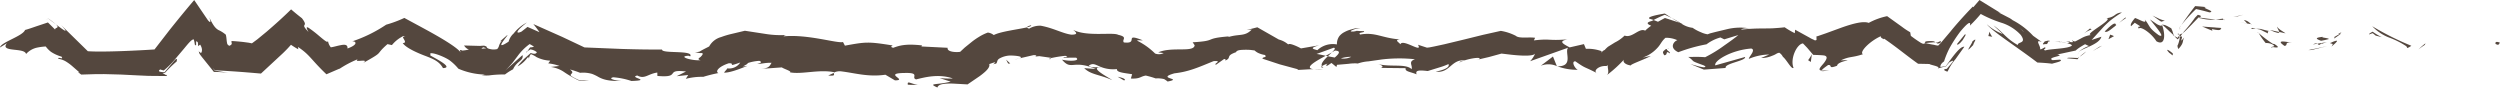 <svg xmlns="http://www.w3.org/2000/svg" xmlns:xlink="http://www.w3.org/1999/xlink" width="550.755" height="19.281" viewBox="0 0 550.755 19.281"><defs><clipPath id="clip-path"><path id="Path_4321" data-name="Path 4321" d="M0-10.149H550.755V-29.43H0Z" transform="translate(0 29.43)" fill="none"></path></clipPath></defs><g id="Group_140" data-name="Group 140" transform="translate(550.755 -10.149) rotate(180)"><g id="Group_66" data-name="Group 66" transform="translate(0 -29.43)" clip-path="url(#clip-path)"><g id="Group_54" data-name="Group 54" transform="translate(0 9.42)"><path id="Path_4309" data-name="Path 4309" d="M-.483-.084c-.768-.477-.751.257-.919.3,1.384.582.955-.466.919-.3" transform="translate(1.402 0.245)" fill="#54473e"></path></g><g id="Group_55" data-name="Group 55" transform="translate(16.414 8.395)"><path id="Path_4310" data-name="Path 4310" d="M-.08-.522l-.152.347A12.672,12.672,0,0,0,1.3-1.514,13.155,13.155,0,0,1-.08-.522" transform="translate(0.232 1.514)" fill="#54473e"></path></g><g id="Group_56" data-name="Group 56" transform="translate(19.534 8.691)"><path id="Path_4311" data-name="Path 4311" d="M-4.532-2.492l-.069,0A10.051,10.051,0,0,0-8.358-4.953a18,18,0,0,1-3.681-1.872,2.259,2.259,0,0,1-.214-.4,3.713,3.713,0,0,0-.888.506A61.552,61.552,0,0,1-4.6-2.459l.069-.033" transform="translate(13.141 7.227)" fill="#54473e"></path></g><g id="Group_57" data-name="Group 57" transform="translate(35.017 10.706)"><path id="Path_4312" data-name="Path 4312" d="M-.813-.206C-1.4-.347.4-1.359-2.357.569c.15-.031.218-.044.318-.066L-.813-.206" transform="translate(2.357 0.597)" fill="#54473e"></path></g><g id="Group_58" data-name="Group 58" transform="translate(34.946 11.782)"><path id="Path_4313" data-name="Path 4313" d="M-.2-.012c-1.243.783.985-.178,0,0" transform="translate(0.592 0.034)" fill="#54473e"></path></g><g id="Group_59" data-name="Group 59" transform="translate(37.704 10.295)"><path id="Path_4314" data-name="Path 4314" d="M-.905,0a17.58,17.58,0,0,0-1.72.384C-2.577.638-.64.7-1.344.88.6.67.2.417-.905,0" transform="translate(2.625)" fill="#54473e"></path></g><g id="Group_60" data-name="Group 60" transform="translate(40.237 9.488)"><path id="Path_4315" data-name="Path 4315" d="M-.517,0-1.5.162c.173.105.432.144.982-.162" transform="translate(1.499)" fill="#54473e"></path></g><g id="Group_61" data-name="Group 61" transform="translate(38.157 9.392)"><path id="Path_4316" data-name="Path 4316" d="M0-.317,2.081-.66c-.275-.178-.3-.538-.955.124C1.3-.865.884-.55,0-.317" transform="translate(0 0.919)" fill="#54473e"></path></g><g id="Group_62" data-name="Group 62" transform="translate(35.906 9.051)"><path id="Path_4317" data-name="Path 4317" d="M-.832-.408l-.26-.143c-.277-.022-.592-.007-.143-.6l.055-.034-.062.007C-1.69-.817-2.554-.063-2.392.047-2.3.2-1.252-.252-1.053-.39c.06-.005.138-.013.221-.018" transform="translate(2.412 1.183)" fill="#54473e"></path></g><g id="Group_63" data-name="Group 63" transform="translate(26.029 11.097)"><path id="Path_4318" data-name="Path 4318" d="M-1.481-.315l-.791.279L-2.95-.582-4.294-.914A12.848,12.848,0,0,1-2.266.286c.485-.254.843-.472.786-.6" transform="translate(4.294 0.914)" fill="#54473e"></path></g><g id="Group_64" data-name="Group 64" transform="translate(47.234 11.933)"><path id="Path_4319" data-name="Path 4319" d="M-.951-.772c.189-.173-.383-.834-.413-1.169l-1.394-.3c.616.432,1.836,1.106,1.808,1.468" transform="translate(2.759 2.24)" fill="#54473e"></path></g><g id="Group_65" data-name="Group 65" transform="translate(48.627 12.04)"><path id="Path_4320" data-name="Path 4320" d="M0-.1,2.086.344C.36-.434-.023-.389,0-.1" transform="translate(0.001 0.293)" fill="#54473e"></path></g></g><g id="Group_67" data-name="Group 67" transform="translate(38.118 -21.18)"><path id="Path_4322" data-name="Path 4322" d="M-1.81-.006-5.249.843l4.1-.86Z" transform="translate(5.249 0.017)" fill="#54473e"></path></g><g id="Group_68" data-name="Group 68" transform="translate(56.546 -13.884)"><path id="Path_4323" data-name="Path 4323" d="M-.656-.069-1.9.287.3-.2Z" transform="translate(1.903 0.201)" fill="#54473e"></path></g><g id="Group_76" data-name="Group 76" transform="translate(0 -29.43)" clip-path="url(#clip-path)"><g id="Group_69" data-name="Group 69" transform="translate(63.601 13.741)"><path id="Path_4324" data-name="Path 4324" d="M-.213-1.479C-1.855-1.281,2.136-.342.4-.334c.906.116,1.76.191,2.54.237C4.151-1.629,5.142-3.047,5.994-4.29A35.5,35.5,0,0,1,2.739-.741c-.911-.2-1.908-.444-2.953-.738" transform="translate(0.619 4.29)" fill="#54473e"></path></g><g id="Group_70" data-name="Group 70" transform="translate(70.213 12.714)"><path id="Path_4325" data-name="Path 4325" d="M-.154,0A1.115,1.115,0,0,0-.172.324c-.086.215.281-.037-.276.7C.109.358-.187.586-.122.4-.132.283-.142.153-.154,0" transform="translate(0.448)" fill="#54473e"></path></g><g id="Group_71" data-name="Group 71" transform="translate(54.875 13.965)"><path id="Path_4326" data-name="Path 4326" d="M0,0A2.574,2.574,0,0,0,1.541.919L.814.138,0,0" fill="#54473e"></path></g><g id="Group_72" data-name="Group 72" transform="translate(55.664 14.077)"><path id="Path_4327" data-name="Path 4327" d="M0,0,.026.026,1.781.336,0,0" fill="#54473e"></path></g><g id="Group_73" data-name="Group 73" transform="translate(54.67 13.89)"><path id="Path_4328" data-name="Path 4328" d="M0-.021.206.014C.135-.062.09-.092,0-.021" transform="translate(0 0.061)" fill="#54473e"></path></g><g id="Group_74" data-name="Group 74" transform="translate(45.823 9.166)"><path id="Path_4329" data-name="Path 4329" d="M0-.381c1.27.14,3.792.775,1.67-.724C.7-1.03,1.912-.171,0-.381" transform="translate(0 1.105)" fill="#54473e"></path></g><g id="Group_75" data-name="Group 75" transform="translate(50.75 11.915)"><path id="Path_4330" data-name="Path 4330" d="M-1.584-.546l-.9-.182-1.75-.855c-.018.18.269.574-.36.507.6.128,1.082.213,2.071.5Z" transform="translate(4.592 1.583)" fill="#54473e"></path></g></g><g id="Group_77" data-name="Group 77" transform="translate(53.758 -16.517)"><path id="Path_4332" data-name="Path 4332" d="M0-.02.818.164l.3-.223Z" transform="translate(0 0.059)" fill="#54473e"></path></g><g id="Group_80" data-name="Group 80" transform="translate(0 -29.43)" clip-path="url(#clip-path)"><g id="Group_78" data-name="Group 78" transform="translate(65.901 12.001)"><path id="Path_4333" data-name="Path 4333" d="M-.682-1.778A26.448,26.448,0,0,1,.968-3.922l.825-.957.214-.277L1.7-4.943.629-3.889l-2.11,2.182-.185-.029c-.168.149-.771.345.36.6l.625-.641" transform="translate(1.978 5.156)" fill="#54473e"></path></g><g id="Group_79" data-name="Group 79" transform="translate(60.601 14.848)"><path id="Path_4334" data-name="Path 4334" d="M0-.039l.217,0C.093-.118-.009-.153,0-.039" transform="translate(0.001 0.112)" fill="#54473e"></path></g></g><g id="Group_81" data-name="Group 81" transform="translate(74.329 -15.685)"><path id="Path_4336" data-name="Path 4336" d="M0-.03.174.135.1-.087Z" transform="translate(0 0.087)" fill="#54473e"></path></g><g id="Group_111" data-name="Group 111" transform="translate(0 -29.43)" clip-path="url(#clip-path)"><g id="Group_82" data-name="Group 82" transform="translate(62.627 14.934)"><path id="Path_4337" data-name="Path 4337" d="M-1.694-.161A9.01,9.01,0,0,0-4.913-.424c1.138.11,2.315.251,3.586.444.1-.08.1-.142-.367-.181" transform="translate(4.913 0.467)" fill="#54473e"></path></g><g id="Group_83" data-name="Group 83" transform="translate(70.576 11.678)"><path id="Path_4338" data-name="Path 4338" d="M-.221-.041A.533.533,0,0,0-.642-.1c.187.095.406.32.421.062" transform="translate(0.642 0.118)" fill="#54473e"></path></g><g id="Group_84" data-name="Group 84" transform="translate(60.968 15.149)"><path id="Path_4339" data-name="Path 4339" d="M-.077,0-.222.007C.069.2.039.121-.077,0" transform="translate(0.222)" fill="#54473e"></path></g><g id="Group_85" data-name="Group 85" transform="translate(60.818 14.905)"><path id="Path_4340" data-name="Path 4340" d="M-.155-.128C.391-.138.617-.269,1.359-.3A10.73,10.73,0,0,0-.45-.359a1.453,1.453,0,0,1,.295.231" transform="translate(0.45 0.372)" fill="#54473e"></path></g><g id="Group_86" data-name="Group 86" transform="translate(73.986 9.918)"><path id="Path_4341" data-name="Path 4341" d="M-2.923-1.6c-.166.647-2.587-.782-3.847-2.765C-8.686-5.482-8.8-2.966-8.032-.813a.44.44,0,0,1,.494-.081A3.449,3.449,0,0,1-6.9-.611c.418.285.919.629,1.552,1.062-1.126-1.442-3.6-4.238-1.962-3.493C-4.925-1.319-5.439-1.088-4.214.43-4.782-.7-3.07.427-2.061.76c.693-.8,1.112-1.467.881-1.81L-2-.288l-1.2-.768c.026-.2.749.082.28-.544" transform="translate(8.476 4.639)" fill="#54473e"></path></g><g id="Group_87" data-name="Group 87" transform="translate(71.719 11.334)"><path id="Path_4342" data-name="Path 4342" d="M-.162-.094-.47-.272c.4.5.176.615.7,1.707,1.335.806,1.71.846,1.91.761L-.291-.091Z" transform="translate(0.47 0.272)" fill="#54473e"></path></g><g id="Group_88" data-name="Group 88" transform="translate(69.562 8.506)"><path id="Path_4343" data-name="Path 4343" d="M-.5-1.419A8.1,8.1,0,0,1-.061-3.174c.117-.137.18-.34-.035-.864-.009-.043-.041-.061-.079-.077-1.279,1.432-.764,1.6-1.261,2.539C.1-3.451-1.687-.786-.525-1.5a6.147,6.147,0,0,1-.587.875,2.217,2.217,0,0,1,.69-.309l-.036-.02,0,.007,0-.013C-.533-1-.565-1.033-.5-1.038l.019-.039a1.706,1.706,0,0,1-.016-.338c.379-.212.087.151.016.338l.015.123.006.006L0-1.669l.721.382a4.2,4.2,0,0,0-.734-.727c-.115.14-.283.348-.482.594" transform="translate(1.436 4.115)" fill="#54473e"></path></g><g id="Group_89" data-name="Group 89" transform="translate(50.107 8.727)"><path id="Path_4344" data-name="Path 4344" d="M0,0C.1.107.082.15.076.2.362.231.478.22,0,0" fill="#54473e"></path></g><g id="Group_90" data-name="Group 90" transform="translate(48.945 8.822)"><path id="Path_4345" data-name="Path 4345" d="M-1.406-.512A2.8,2.8,0,0,1-2.98-.863c-.752-.531.111-.3.142-.518-.629-.075-2.153-.393-.478.659L-3-.686a24.8,24.8,0,0,1,3.047,2.3c.28.15.4.246.288.254L.059,1.556A14.858,14.858,0,0,0-1.406-.512" transform="translate(4.076 1.484)" fill="#54473e"></path></g><g id="Group_91" data-name="Group 91" transform="translate(61.364 12.501)"><path id="Path_4346" data-name="Path 4346" d="M0-.318,4.277.018,1.992-.922,2.1-.553C-.3-1.065.377-.529,0-.318" transform="translate(0 0.922)" fill="#54473e"></path></g><g id="Group_92" data-name="Group 92" transform="translate(73.842 14.503)"><path id="Path_4347" data-name="Path 4347" d="M-.411,0l-.781.217A9.029,9.029,0,0,1-.04.6l1.575.763C.9.925-.074.176-.411,0" transform="translate(1.192)" fill="#54473e"></path></g><g id="Group_93" data-name="Group 93" transform="translate(326.212 6.177)"><path id="Path_4348" data-name="Path 4348" d="M0-.126l1.038-.24A7.216,7.216,0,0,0,0-.126" transform="translate(0 0.366)" fill="#54473e"></path></g><g id="Group_94" data-name="Group 94" transform="translate(319.201 6.22)"><path id="Path_4349" data-name="Path 4349" d="M-.121,0-.352.265C.021.164.183.069-.121,0" transform="translate(0.352)" fill="#54473e"></path></g><g id="Group_95" data-name="Group 95" transform="translate(182.468 14.883)"><path id="Path_4350" data-name="Path 4350" d="M0-.231,1.529.748C3.42.429,5.4.011,4.944-.373l-.957-.3A24.592,24.592,0,0,1,1.522.479L0-.231" transform="translate(0 0.67)" fill="#54473e"></path></g><g id="Group_96" data-name="Group 96" transform="translate(257.33 6.889)"><path id="Path_4351" data-name="Path 4351" d="M-.72-.054l-.476-.1L-2.087.7-.72-.054" transform="translate(2.087 0.158)" fill="#54473e"></path></g><g id="Group_97" data-name="Group 97" transform="translate(259.238 3.987)"><path id="Path_4352" data-name="Path 4352" d="M0-.026,2.055-.039A12.424,12.424,0,0,0,0-.026" transform="translate(0 0.075)" fill="#54473e"></path></g><g id="Group_98" data-name="Group 98" transform="translate(367.006 2.612)"><path id="Path_4353" data-name="Path 4353" d="M-.017-.326,1.247-.92C-.665-1.053.155-.65-.017-.326" transform="translate(0.05 0.946)" fill="#54473e"></path></g><g id="Group_99" data-name="Group 99" transform="translate(123.19 9.688)"><path id="Path_4354" data-name="Path 4354" d="M-.011-.3.8-.657l.33.059L.719-.861c-.423,0-.855.085-.73.564" transform="translate(0.033 0.861)" fill="#54473e"></path></g><g id="Group_100" data-name="Group 100" transform="translate(323.584 13.259)"><path id="Path_4355" data-name="Path 4355" d="M-.017-.244c.634-.162.9-.316.874-.463C.2-.55-.162-.4-.017-.244" transform="translate(0.048 0.707)" fill="#54473e"></path></g><g id="Group_101" data-name="Group 101" transform="translate(124.348 9.791)"><path id="Path_4356" data-name="Path 4356" d="M-1.259-.083a1.256,1.256,0,0,0-.218-.158c-.328.055-.922.106-1.4.138a4.182,4.182,0,0,1-.774.022c.3.143.145.259,1,.281A5.79,5.79,0,0,0-1.678.154c.322-.045.25-.121.419-.237" transform="translate(3.65 0.241)" fill="#54473e"></path></g><g id="Group_102" data-name="Group 102" transform="translate(506.953 7.945)"><path id="Path_4357" data-name="Path 4357" d="M0,0,.036.174C.09.1.058.051,0,0" fill="#54473e"></path></g><g id="Group_103" data-name="Group 103" transform="translate(538.468 13.934)"><path id="Path_4358" data-name="Path 4358" d="M-1.192-.481l-.614.329L-3.458-1.4A17.172,17.172,0,0,0-1.809-.129l.616-.352" transform="translate(3.458 1.396)" fill="#54473e"></path></g><g id="Group_104" data-name="Group 104" transform="translate(96.446 10.087)"><path id="Path_4359" data-name="Path 4359" d="M-.25,0c-.984.043-.156.073,0,0" transform="translate(0.724)" fill="#54473e"></path></g><g id="Group_105" data-name="Group 105" transform="translate(92.834 7.258)"><path id="Path_4360" data-name="Path 4360" d="M0-.255A.68.68,0,0,0,.14-.74.9.9,0,0,1,0-.255" transform="translate(0 0.74)" fill="#54473e"></path></g><g id="Group_106" data-name="Group 106" transform="translate(135.703 10.626)"><path id="Path_4361" data-name="Path 4361" d="M-.057-.03l.08-.023C-.238-.108-.193-.1-.057-.03" transform="translate(0.166 0.088)" fill="#54473e"></path></g><g id="Group_107" data-name="Group 107" transform="translate(95.439 9.781)"><path id="Path_4362" data-name="Path 4362" d="M0,0A11.175,11.175,0,0,0,1.259.2,11.657,11.657,0,0,0,0,0" fill="#54473e"></path></g><g id="Group_108" data-name="Group 108" transform="translate(94.736 10.034)"><path id="Path_4363" data-name="Path 4363" d="M-.475-.034-1.336-.1c-.124.112-.014.181.861.064" transform="translate(1.378 0.098)" fill="#54473e"></path></g><g id="Group_109" data-name="Group 109" transform="translate(96.698 9.98)"><path id="Path_4364" data-name="Path 4364" d="M-.839-.037a14.109,14.109,0,0,1-1.593-.07c.193.045.275.083.222.107.29-.009.7-.019,1.371-.037" transform="translate(2.432 0.107)" fill="#54473e"></path></g><g id="Group_110" data-name="Group 110" transform="translate(434.503 7.63)"><path id="Path_4365" data-name="Path 4365" d="M0-.242.132-.268C.556-.957.346-.733,0-.242" transform="translate(0 0.702)" fill="#54473e"></path></g></g><g id="Group_112" data-name="Group 112" transform="translate(207.638 -24.775)"><path id="Path_4367" data-name="Path 4367" d="M0-.007.14.042.115-.02Z" transform="translate(0 0.02)" fill="#54473e"></path></g><g id="Group_123" data-name="Group 123" transform="translate(0 -29.43)" clip-path="url(#clip-path)"><g id="Group_113" data-name="Group 113" transform="translate(207.777 4.717)"><path id="Path_4368" data-name="Path 4368" d="M-1.863-.041A4.557,4.557,0,0,1-5.4-.119L-4.545,2Z" transform="translate(5.402 0.119)" fill="#54473e"></path></g><g id="Group_114" data-name="Group 114" transform="translate(83.295 0)"><path id="Path_4369" data-name="Path 4369" d="M-137.1-1.092l-2.44-.781c3.051-.776,5.193-.279,2.919-1.293-.123.531-.813.759-1.782.838a15.1,15.1,0,0,1-1.623.028l-3.225-.178-2.634,1.794A14.4,14.4,0,0,0-147.115.3c-.689.631-1.085,1.213-.911,1.7-.47.136-1.26.481-1.324.351.1-.039.1-.186.535-.447a2.234,2.234,0,0,1-.685.178.259.259,0,0,0-.157.182c-.183.174-.028.567-.577.934a5.1,5.1,0,0,1-2.919.675c-1.435-.07-2.448-.313-1.489-.623l-3.15.721c-.928.018-.721-.361.2-.379l-1.454.156-2.653-.375.045-.054a25.882,25.882,0,0,1-3.15.5c-1.171-.518.645-.109.373-.425l-2.731.022c-1-.735,1.282-.857,3.1-.449C-166.214.45-166.34,3.093-171.5.914l2.545.191c-1.432-1.468-3.453-1.4-6.17-2.643.612.505,5.382,2.875,2.422,2.871A7.4,7.4,0,0,0-176.163.9c.1-.739-1.445-.833-3.348-1.136l.281-.953c-2.1-.09-2.01.437-3.285.658a19.915,19.915,0,0,1-2.184-.632,5.868,5.868,0,0,1-1.859-.149,5.112,5.112,0,0,1-.768-.535c-3.658.709,2.748.606-1.506,1.81-3.091.347-5.128,1.246-8.617,2.683-2.178.169.249-.679-.565-.776l-1.714,1.217c-.462.09-.362-.181-.311-.32-1.515.674.067,1-2.358,1.85-.151.411-.81.507-1.725.527a14.008,14.008,0,0,1-1.426-.024L-206.493,5a3.017,3.017,0,0,0-.786-.546A5.553,5.553,0,0,0-208.77,4c-.573-.628.587-.358.537-.815l-3.793-1.249L-215.863.9l-.249-.187c-1.105.039-2.657.176-3.45.147,2.307.248-.3,1.724-2.6,2.969.837.182,1.552.345,2.022.394L-223.912,5.6c-.5-.057-.172-.476.387-1.021-.237.14-.468.273-.667.389-1.453-.051-.841-.77.049-1.532l1.509.288c.845-.8,1.617-1.652,1.31-2.175a5.078,5.078,0,0,1-1.221.543c.22-.215.353-.394.219-.465-.151-.072-.514.231-1.1.618l-1.087-.886-.132.477-2.513.216a10.012,10.012,0,0,1-1.954.091l-.075-.037a8.915,8.915,0,0,1-2.364.489l-2.953.42a32.753,32.753,0,0,1-7.325.048c1.563-.539.512-1.249.737-2.181,1.426,1.288,4.555.388,7.527,1.137-1.551-.389-1.136-.778-.713-.863l-5.5-.06c.241-.753-1.048-.786-2.4-1.359.306.839-.347.983-2.45.729-.829.257-1.734.536-2.611.809A14.535,14.535,0,0,0-249.2,2c-.246-.472.156-1.122,2.806-1.675-3.144-.39-3.348,2.734-6.4,2.5.637-.178,1-.187,1.2-.511-1.4.836-5.133,1.42-4.37.757l.636-.174c-.809.191-1.765.415-2.8.656l-2.756.758-2.253-.265c-.871-.091-1.691-.155-2.41-.178-1.44-.047-2.483.068-2.746.438a5.528,5.528,0,0,1,1.109-1.678l-8.37,2.975c.85-.992-1.339-4.12,2.335-4.1a12.165,12.165,0,0,0-4.468-.761c.675.287,1.5,1.929.522,1.858-2.463-1.724-1.654-.983-4.86-2.652,1.135.434-.225,1.762-1.959,1.619l-.37.18c.241-.37-.345-1.464.169-2.086a.361.361,0,0,1,.189-.046l-.192.021A28.082,28.082,0,0,0-288.058,3.2c.853-.722-.354-1.439-1.393-1.5.522.135-3.353,1.471-4.323,2.093l1.782-.363a7.882,7.882,0,0,0-3.234,2.132c-.755.793-.865,1.422-1.787,2.229a5.985,5.985,0,0,1-2.619-.536c.645-.142,1.992-1.6-.2-2.646a35.618,35.618,0,0,1-6.217,1.746,9.061,9.061,0,0,1-3.066,1.506l-.842-.414-3.107.947c.661-.564,1.764-1.371,3.02-2.239a29.937,29.937,0,0,1,4.291-2.642c1.817.136,2.822.041,3.732.053a4.534,4.534,0,0,1-1.04-.858c-.215-.18-.293-.248-2.432-1.017a.347.347,0,0,1-.064-.066c-.362-.089-.3-.208.036-.343a9.074,9.074,0,0,1,1.783.379c.5.138.97.27,1.241.345L-305.469.778l-4.8.364c.376,1-4.585,1.585-4.265,2.419l6.552-1.849c.373,1-3.557,3.386-7.919,3.711-1.146-.282.642-1.939.518-2.274a11.893,11.893,0,0,1-4.48.955l1.788-.768a5.864,5.864,0,0,0-2.448.5c-.891.307-.916.558-1.55.661a2.135,2.135,0,0,1-.8-.894c-.824-.632-1.9-2.858-2.351-2.434.816,1.947-.709,5.25-2.076,5.38-.075-.077-.429-.444-.922-.957l-1.326-1.563c-.876-.039-1.878-.058-2.429-.14-.909-.2-.485-.909.048-1.639.6-.749,1.547-1.589.527-1.686-.09.325-1.2,1.04-1.432,1.229-1.08.086.193-.977-1.984-.161-.1,1.13-4.52,1.327-.814,1.185-2.085.969-2.355.514-4.883,1.357.906.425-1.5,2.889-3.945,3.97.132-.322-.379-.525-.583-.627l-.182.052c-3.024-2.085-4.689-3.545-7.436-5.5-.759-.016-1.588-.033-2.494-.053-.265-.256-2.754-.565-1.771-1.019a16.311,16.311,0,0,1-1.872.487,10.456,10.456,0,0,1-.753.9c-1.745,1.012-.248-.408.556-1.433.63-.076,1-.227-.117-.625,0,.032-.014.063-.083.092a11.275,11.275,0,0,1-1.694,2.653c-.651.911-1.354,1.9-1.957,2.739.913.157,2.431-2.011,4.076-4.257.43-.071.831-.142,1.177-.2.088.415-.233.838-.788,1.24a18.848,18.848,0,0,1-1.19,2.894,30.771,30.771,0,0,1-2.392,3.681c-3.089,3.677-1.8.71-2.263,1.448-.909.9-1.627,1.69-2.237,2.425a26.28,26.28,0,0,0-4.71-1.988,9.786,9.786,0,0,1-4.095-2.624c-1.443-1.995.746-1.452.634-2.243,2.677,1.489,3.332,2.948,5.353,4.315l-2.028-1.88a10.966,10.966,0,0,1,3.519,2.157c-1.222-1.58-6.677-5.024-11.146-8.438-1.217-.054-2.332-.138-3.234-.261-.92.279-2.51.567-1.758.9l1.64-.117c1.508.671-3.086.928-1.011,1.242l-4.076.877a6.44,6.44,0,0,1-.738.585,15.474,15.474,0,0,1-1.336.807l-.965-.459c.13.241,2.144-.819,2.378-1.326-.487.839-4.528,1.624-5.007,3.435l2.154-.716-2.617,2.873a18.842,18.842,0,0,1-1.522,1.428,24.089,24.089,0,0,1-2.535,1.755,2.547,2.547,0,0,0,1.528-.546,3.438,3.438,0,0,1,1.948-.7c-2.1-.158,5.93-4.06,2.929-3.677a5.8,5.8,0,0,0,2.621-.8l1.2-.628a.787.787,0,0,1,.537.083l.181.21c.021-.314-.6-.6.54-.445a2.515,2.515,0,0,1,.506-.277l.155.025-.127-.038c.1-.047.109-.057-.047-.012-.617-.137-.939-.3-.95-.476.7-.719,4.683-.7,5.822-1.069.869.149-.35.36.117.694a9.294,9.294,0,0,1,.875-.455l.195.015c-.227.668,1.347,2.313-.387,1.591l1.925,1.376a16.452,16.452,0,0,0,4.5,3.432,4.608,4.608,0,0,0,.947.6c.479.25,1,.52,1.428.742.814.4,1.155.522.23.2l4.709,2.9,1.365-1.583.095.143c1.935-1.976,4.08-4.416,4.895-5.456l1.756-2.075a10.425,10.425,0,0,1,.992-1.066,4.109,4.109,0,0,1,.885.165,18.569,18.569,0,0,1,1.861.382l.533-.16a2.818,2.818,0,0,1,.793.394c.589.372,1.231.816,1.948,1.367l.132.79a15.237,15.237,0,0,1,1.815,1.2l3.274,2.347a14.7,14.7,0,0,0,4.049-1.483c1.213.461,3.5-.164,5.892-1l3.562-1.3c.575-.2,1.12-.387,1.622-.562.467-.151.284-.081.44-.092l-.013-.813.331-.1.4.207a4.367,4.367,0,0,1,.77.392l3.214,1.766.076-.767a18.292,18.292,0,0,1,2.229,1.3c.874-.105,1.827-.178,2.82-.234l2.148-.032a37.9,37.9,0,0,0,4.637-.259c-.242.294-1.251.343-1.976.267a12.529,12.529,0,0,0,5.06-.16l2.5-.6,1.236-.319.558-.21a5.438,5.438,0,0,1,1.439.443,9.482,9.482,0,0,1,1.86.99,5.456,5.456,0,0,1,2.457.92,1.081,1.081,0,0,0-.262-.059l.414.163a20.166,20.166,0,0,0,1.982,1.127c-.647-.418-1.364-.832-1.758-1.046l3.26,1.06,1.534-.833.952.379.429-.215c1.462-.358.84-.76.1-1.036a9.772,9.772,0,0,0,1.342-1.09c1.333.7,2.836-1.712,4.528-1.082a8.149,8.149,0,0,1,2.12-1.506l1.527-.944a6.567,6.567,0,0,0,.746-.729,1.159,1.159,0,0,0,.66-.565c.022.178.254.3-.19.233a9,9,0,0,0,3.667.593l.428,1.038,3.147-.721c1.705.895,2.4,1.36.505,1.757,4.472-.327,3.554.216,7.382-.218l-.273.572c1.312.214,3.527-.217,4.237.427a11.122,11.122,0,0,0,3.318,1.1l3.932-.877,4.116-1.017,4.4-1.059,2.2-.477,1.059-.207.56-.064,1.982.646c-1.18-2.044,3.365,1.43,3.877.1.373.5,1.382.926.109,1.073,4.019.3,5.377,1.661,8.754,1.076.678.558-1.358.389-.773.752a14.208,14.208,0,0,1,1.519.066,2.969,2.969,0,0,1,1.15-.162c.519.083-.26.364-1.141.684l-.806-.023.808.129c.7-.178,1.519-.4,1.879-.531a6.8,6.8,0,0,0,.866-.4,3.445,3.445,0,0,0,1.071-.861,2.921,2.921,0,0,0,.542-1.836,5,5,0,0,0,4.319-1.27c.761.244,1.983.406-.406,1.081l4.008-.687c.658.373,2.582,1.291,2.8.865a5.114,5.114,0,0,0,2.073,1.088l4.739,2.7,2.345-.6-1.118.1c1.541-1.589,2.636-.9,5.13-1.64l-.045.136c5.689-.471,2.3-.97,7.939-1.3l-.444-.656c.181-1.678,5.029-.231,8.03-1.57l-1.206-.147a2.3,2.3,0,0,1,1.895-.1A15.118,15.118,0,0,0-180.7,7.107c.36.206-.636.11-1.185.115,4.437,1.761.742-.852,4.191-.455.549.632-1.015,1.169,1.268,1.682,1.079.626,6.924-.472,9.906,1.088-.629-.524-1.254-1.046.379-1.059,1.916.24,3.949,1.462,6.768,1.973a4.688,4.688,0,0,0,2.552-.645c.319.09.442.187.461.288,1.931-.454,5.928-.926,7.33-1.707a2.653,2.653,0,0,0,1.3.555,9.706,9.706,0,0,0,1.9-.916,15.763,15.763,0,0,0,1.577-1.079l1.625-1.312c.347-.324.692-.647,1.006-.938.964-.145,2.944-.022,2.758.892l5.789.29-.166.231c3.686.423,5.028-.049,6.362-.523.844.222.206.4.128.516,5.371.866,5.913.8,10.514-.046l.423.8c1.255-.357,7.733,1.763,13.084,1.251-.057.083-.176.224-.6.3a21.134,21.134,0,0,1,4.232.18l4.9.751,3.06-.727a18.546,18.546,0,0,0,2.174-.66,4.266,4.266,0,0,0,2.634-2.07c.729-.382,1.686-.839,2.055-1.109a7.933,7.933,0,0,1,1.131-.246,7.169,7.169,0,0,1-1.179-.111c-.936.1-.578-.36-.113-.85.373-.267.793-.533-.028-.715,1.969-.164,5.173.842,2.7.987l-.386-.14c-.905,1.457,6.336.516,6.2,1.508,2.986-.022,5.949.035,8.885.127,2.751.112,5.491.224,8.2.336l4.887,2.311q3.23,1.436,6.382,2.837-.772-.939-1.356-1.794l2.64,1.166,1.33-1.037c1.021-.491,1.705-.265-1.188,2A8.864,8.864,0,0,0-43.25,8.729a3.611,3.611,0,0,0,1.1-1.787c3.929-2.582-.707,2.212.435,1.329l1.484-1.3-.418.171c.815-1.06.44-1.183,1.021-1.841a3.708,3.708,0,0,1,1.065-.077c1.779.226.912.7,1.612.742,0,.081.232.119,1.073.034l3.541.095A2.044,2.044,0,0,0-33.4,5.2a10.39,10.39,0,0,1,1.435-.233c.472.2.782.315.189-.719.265.791,2.423,2.23,4.735,3.591,2.408,1.413,4.65,2.572,7.863,4.327a26.885,26.885,0,0,1,4.009-1.491A30.87,30.87,0,0,1-7.66,6.989c-.789.127-1.556-.634,1.011-1.559-.088.85.55.935,1.517.729.841-.155,1.466-.377,2.151-.466A2.856,2.856,0,0,1-2.335,7.27c-.077-.727.369-.389,2.068,1.046a25.842,25.842,0,0,0,2.15,1.651c.543.318.621.1.046-.9C4.1,11.318,1.677,9.86,3.382,12.1c.8.614,1.589,1.259,2.389,1.951,1.7-1.684,3.536-3.323,5.385-4.914.666-.549,1.351-1.111,2.046-1.682l1.2-.886.748.144,1.165.155c1.01.11,2.314.222,2.564.2.171-.258-.44-.729.554-1.049l.381.354c.224.847.127,1.268.338,2.1A6.952,6.952,0,0,0,21.8,9.513c.58.361,1.093.847,2,2.8-.234-.673-.5-1.576.291-.661L27.116,16.1c1.769-2.064,3.609-4.317,5.431-6.6L35.86,5.222c3.047-.205,11.269-.641,14.692-.389L56.44,10.6c-2.055-2.238-.467-1.075,1.174.172-1.031-.953.24-.643.134-1.179l1.594,1.576,2.593-.862c.926-.318,1.9-.66,2.444-.79C64.9,8.131,69.749,6.8,69.9,5.652L68.372,6.6c1.678-2.093-3.949-.884-4.207-2.387a4.589,4.589,0,0,1-2.31,1.385,12.684,12.684,0,0,1-2.034.276,5.716,5.716,0,0,0-1.167-1.187,8.234,8.234,0,0,0-2.3-1.046c-.6-.841.913.119.687-.48a4.532,4.532,0,0,1-1.866-.723,10.22,10.22,0,0,1-1.065-.785c-.493-.43-1.053-.917-1.726-1.5l.37.092-.745-.56L49-.222c-.7,0-1.361.008-2.006.014l-3.7-.1L39.421-.5,37.2-.6,33.273-.636,33.066-.4h.313l.742.455L33.575.046a25.714,25.714,0,0,1-2.6,2.53c-.145.738.029.723.618.067L33.647.209c1.044.03,1.61.164.948.613a4.658,4.658,0,0,0-.778-.229,17.429,17.429,0,0,0-2.492,2.486L29.333,5.432c-.824,1-1.707,2.1-2.115,1.995A4.087,4.087,0,0,1,27,6.333c-.681-.917.1,1.484-.7.4l-.055-.8a2.447,2.447,0,0,1-.449.342c-.57-.911-.426-1.628-.147-1.875.068.164.347.288.458.384-.141-.45.031-.3-.683-1.226L22.779.272A28.441,28.441,0,0,1,19.5.06l3.136.505.426.649L22.6.64C17.834.357,17.326.331,12.411-.091L7.567,4.4c-.749.72-1.151,1.152-1.771,1.852a16.1,16.1,0,0,0-1.606-.994l.052.505C1.565,3.98,1.425,3.016-2.012-.249-2.77.078-3.729.49-4.953,1.018l.259-.2a22.448,22.448,0,0,1-4.245,2.26c1.186-.923-2.745.286-1.16-.846-4.939,2.768-2.378,1.556-5.365,4.162l-.976-.212a7.4,7.4,0,0,1-2.539,2L-19.422,8c.256.059.4.058.452.008.123-.149.1-.234.015-.3-.231-.449-.711-1.044.052-1.069a.99.99,0,0,1,.092-.1l-.086,0c-.749-1.067-3.556-2.247-5.033-2.787C-25.6,3.1-26.884,2.574-27.691,1.113c-3.067.1,4.156,3.268,2.668,2.834.908,1.081-2.48-.028-4.054-1.071a11.022,11.022,0,0,1-2-1.893A15.577,15.577,0,0,0-37.16-.31c.469.007.5-.113.968-.105a5.993,5.993,0,0,0-2.052-.032,24.556,24.556,0,0,1-3.1.155A12.928,12.928,0,0,1-43.128.852c-.824,1.859-2.391,1.851-2.08,3.128L-41.389.561c-.582.557-1.132,1.155-1.625,1.733l-1.12,1.471a11.647,11.647,0,0,1-2.65,2.643,9.558,9.558,0,0,1-.958-.576,2.348,2.348,0,0,1,.867-.157l.525-.751a1.18,1.18,0,0,0-.578.318,2.935,2.935,0,0,1-1.447-.63c.228-.466.727-.389,1.347-.172.345-.3.736-.651,1.131-1a11.562,11.562,0,0,0,1.78-1.967,6.379,6.379,0,0,0-2.012,1.718c-.289.383-.485.565-.508-.244a1.665,1.665,0,0,1-.422,1.24,5.713,5.713,0,0,1-1.221-.642,7.363,7.363,0,0,0-3.044-.791l.445-.6a10.263,10.263,0,0,1-2.459-.569l1.889-.221A6.791,6.791,0,0,1-54.307.288,23.994,23.994,0,0,0-57.6-1.606a12.1,12.1,0,0,0-2.245.064l2.228.03C-55.291-.44-55.834-.423-55.941-.18c-.208.2-.533.393.284.995a18.224,18.224,0,0,1-2.235-.74,6.939,6.939,0,0,1-2.674-.252,9.407,9.407,0,0,1-1.411-.686c-.948-.5-2.184-.983-5.353-.827.971-.1,3.643.441,2.125.782a16.6,16.6,0,0,1-4-.818c-4.748.153.729.755-1.291,1.207-1.618-.894-2.332.365-4.413.651l-.015-.746c-5.41-.48-1.434,1.556-6.306.977l2.06-1.036-2.54.269.524-.85a13.85,13.85,0,0,1-3.835.441,33.852,33.852,0,0,1-3.343.834c.74.314.012,1.408-2.283,2.155-1.684.069.694-.959-2.538.172A2.892,2.892,0,0,1-90.322,1.06c.082-.279.605-.679.692-.958-1.7.005-4.549,1.313-5.183,1.519a9.556,9.556,0,0,1,1.049-.147l-.841.472-.317.309a10.124,10.124,0,0,1-2.475.459c-.757-.336-.129-.516.492-.694-1,.009-1.709.3-3.177.26.416-.578.364-1.211,2.453-1.346l-4.723.335c-.3-.287-2.357-.9-1.736-1.076-2.573-.544-6.439.716-9.851,0a3.174,3.174,0,0,1-1.289.225c-3.225-.37-6.044-1.319-9.928-.765l-2.108-1.244c-3.017.031,2.86,1.581-2.164,1.631-3.56.091-1.264-1.023-2.486-1.414-1.794.421-4.922,1.314-8.118.2a23.378,23.378,0,0,1,2.932.086m-35.534,2.45c.733-.026,2.22-.246,2.671.282-.938.7-1.5.18-2.671-.282M-227.775,3.6a3.556,3.556,0,0,1,2.277-.342,7.375,7.375,0,0,1-2.277.342M-375.893,9.181l.083.014c1.2,1.183.781.753-.083-.014M-378.53,6.96c-.333-.109-.366-.009-.3.162a3.889,3.889,0,0,1,1.615.947c-.1-.3-.4-.669-1.316-1.109M-36.579,5.694l-.648-.2c1.464-.214,1.054-.02.648.2" transform="translate(397.56 3.166)" fill="#54473e"></path></g><g id="Group_115" data-name="Group 115" transform="translate(259.155 4.382)"><path id="Path_4370" data-name="Path 4370" d="M0,0A.639.639,0,0,1,.377.332C.63.147.609,0,0,0" fill="#54473e"></path></g><g id="Group_116" data-name="Group 116" transform="translate(366.804 3.232)"><path id="Path_4371" data-name="Path 4371" d="M0-.058l.112.016A.3.3,0,0,0,.234-.168Z" transform="translate(0 0.168)" fill="#54473e"></path></g><g id="Group_117" data-name="Group 117" transform="translate(147.766 3.599)"><path id="Path_4372" data-name="Path 4372" d="M0-.137A9.57,9.57,0,0,1,1.688-.265C1.842-.5.976-.393,0-.137" transform="translate(0 0.397)" fill="#54473e"></path></g><g id="Group_118" data-name="Group 118" transform="translate(89.95 11.871)"><path id="Path_4373" data-name="Path 4373" d="M-.022-.743l1.7-1.413a5.8,5.8,0,0,1-1.737.919c.128.119.6.094.042.494" transform="translate(0.064 2.156)" fill="#54473e"></path></g><g id="Group_119" data-name="Group 119" transform="translate(72.088 7.074)"><path id="Path_4374" data-name="Path 4374" d="M-.406-.293c-.266-.119-.518-.45-.771-.557l.005.456c.938.81,1.779,1.2.766.1" transform="translate(1.177 0.85)" fill="#54473e"></path></g><g id="Group_120" data-name="Group 120" transform="translate(84.319 12.253)"><path id="Path_4375" data-name="Path 4375" d="M-1.457-.052c-.5-.4-1.379.466-2.769,1.572l.288-.2c.059,1.005,1.323-.221,2.48-1.371" transform="translate(4.226 0.151)" fill="#54473e"></path></g><g id="Group_121" data-name="Group 121" transform="translate(82.428 14.205)"><path id="Path_4376" data-name="Path 4376" d="M-.8,0c-.491.377-1.007.756-1.507,1.068C-2.434,1.575-1.653.7-.8,0" transform="translate(2.321)" fill="#54473e"></path></g><g id="Group_122" data-name="Group 122" transform="translate(99.199 9.505)"><path id="Path_4377" data-name="Path 4377" d="M-.5-.035c-.709-.162-.445.8-.846.548-.556.4,1.175.158,1.1-.132C.036.092.339-.245-.5-.035" transform="translate(1.459 0.1)" fill="#54473e"></path></g></g><g id="Group_124" data-name="Group 124" transform="translate(85.033 -18.787)"><path id="Path_4379" data-name="Path 4379" d="M0-.356l.839.338.39-1.015Z" transform="translate(0 1.033)" fill="#54473e"></path></g><g id="Group_127" data-name="Group 127" transform="translate(0 -29.43)" clip-path="url(#clip-path)"><g id="Group_125" data-name="Group 125" transform="translate(92.621 6.226)"><path id="Path_4380" data-name="Path 4380" d="M-1.434-.113l-2.3-.215c.02.039.01.073-.065.1A1.385,1.385,0,0,1-4.158.22l.411-.269c1.122.043,2.336.138,2.313-.064" transform="translate(4.158 0.328)" fill="#54473e"></path></g><g id="Group_126" data-name="Group 126" transform="translate(91.166 6.773)"><path id="Path_4381" data-name="Path 4381" d="M-.766,0A7.7,7.7,0,0,0-2.222,1.166,14.607,14.607,0,0,0-.766,0" transform="translate(2.222)" fill="#54473e"></path></g></g><g id="Group_128" data-name="Group 128" transform="translate(87.66 -21.432)"><path id="Path_4383" data-name="Path 4383" d="M0-.64.674-.916,2.12-1.855Z" transform="translate(0 1.855)" fill="#54473e"></path></g><g id="Group_136" data-name="Group 136" transform="translate(0 -29.43)" clip-path="url(#clip-path)"><g id="Group_129" data-name="Group 129" transform="translate(117.723 9.442)"><path id="Path_4384" data-name="Path 4384" d="M-.084-1.192l1.73-2.116c.02-.391-.595.026-1.224.83-.327.6-.963,1.407-.506,1.286" transform="translate(0.244 3.457)" fill="#54473e"></path></g><g id="Group_130" data-name="Group 130" transform="translate(111.85 11.178)"><path id="Path_4385" data-name="Path 4385" d="M0,0A3.8,3.8,0,0,1,.616,1.129L.865.159Z" fill="#54473e"></path></g><g id="Group_131" data-name="Group 131" transform="translate(115.581 8.361)"><path id="Path_4386" data-name="Path 4386" d="M-.335-.957c-.08-.288,2.2-3.363-.157-.816-.027.4-1.16,1.886.157.816" transform="translate(0.97 2.776)" fill="#54473e"></path></g><g id="Group_132" data-name="Group 132" transform="translate(151.598 5.631)"><path id="Path_4387" data-name="Path 4387" d="M-.437-.207l-.6-.392-.225,1.707A7.851,7.851,0,0,1-.437-.207" transform="translate(1.266 0.599)" fill="#54473e"></path></g><g id="Group_133" data-name="Group 133" transform="translate(182.881 7.118)"><path id="Path_4388" data-name="Path 4388" d="M-.653,0A.441.441,0,0,0-1.04.144c-.252.1-.005.941-.775.272-.394.248.85.722.533.945l.277-.015C-.355.786-.165.779-.653,0" transform="translate(1.893)" fill="#54473e"></path></g><g id="Group_134" data-name="Group 134" transform="translate(182.989 8.48)"><path id="Path_4389" data-name="Path 4389" d="M-.264,0l-.5.066A1.049,1.049,0,0,0-.264,0" transform="translate(0.767)" fill="#54473e"></path></g><g id="Group_135" data-name="Group 135" transform="translate(302.906 1.541)"><path id="Path_4390" data-name="Path 4390" d="M-.1,0-.284.212c.263.313.718.415,1.63.622Z" transform="translate(0.284)" fill="#54473e"></path></g></g><g id="Group_137" data-name="Group 137" transform="translate(328.193 -24.154)"><path id="Path_4392" data-name="Path 4392" d="M-.244,0-.708.009.206.862Z" transform="translate(0.708)" fill="#54473e"></path></g><g id="Group_139" data-name="Group 139" transform="translate(0 -29.43)" clip-path="url(#clip-path)"><g id="Group_138" data-name="Group 138" transform="translate(347.839 0.541)"><path id="Path_4393" data-name="Path 4393" d="M-1.545-.045c-.918-.1-2.013.02-2.934-.085C-2.462-.148-1.366,1.1-1.545-.045" transform="translate(4.479 0.129)" fill="#54473e"></path></g></g></g></svg>